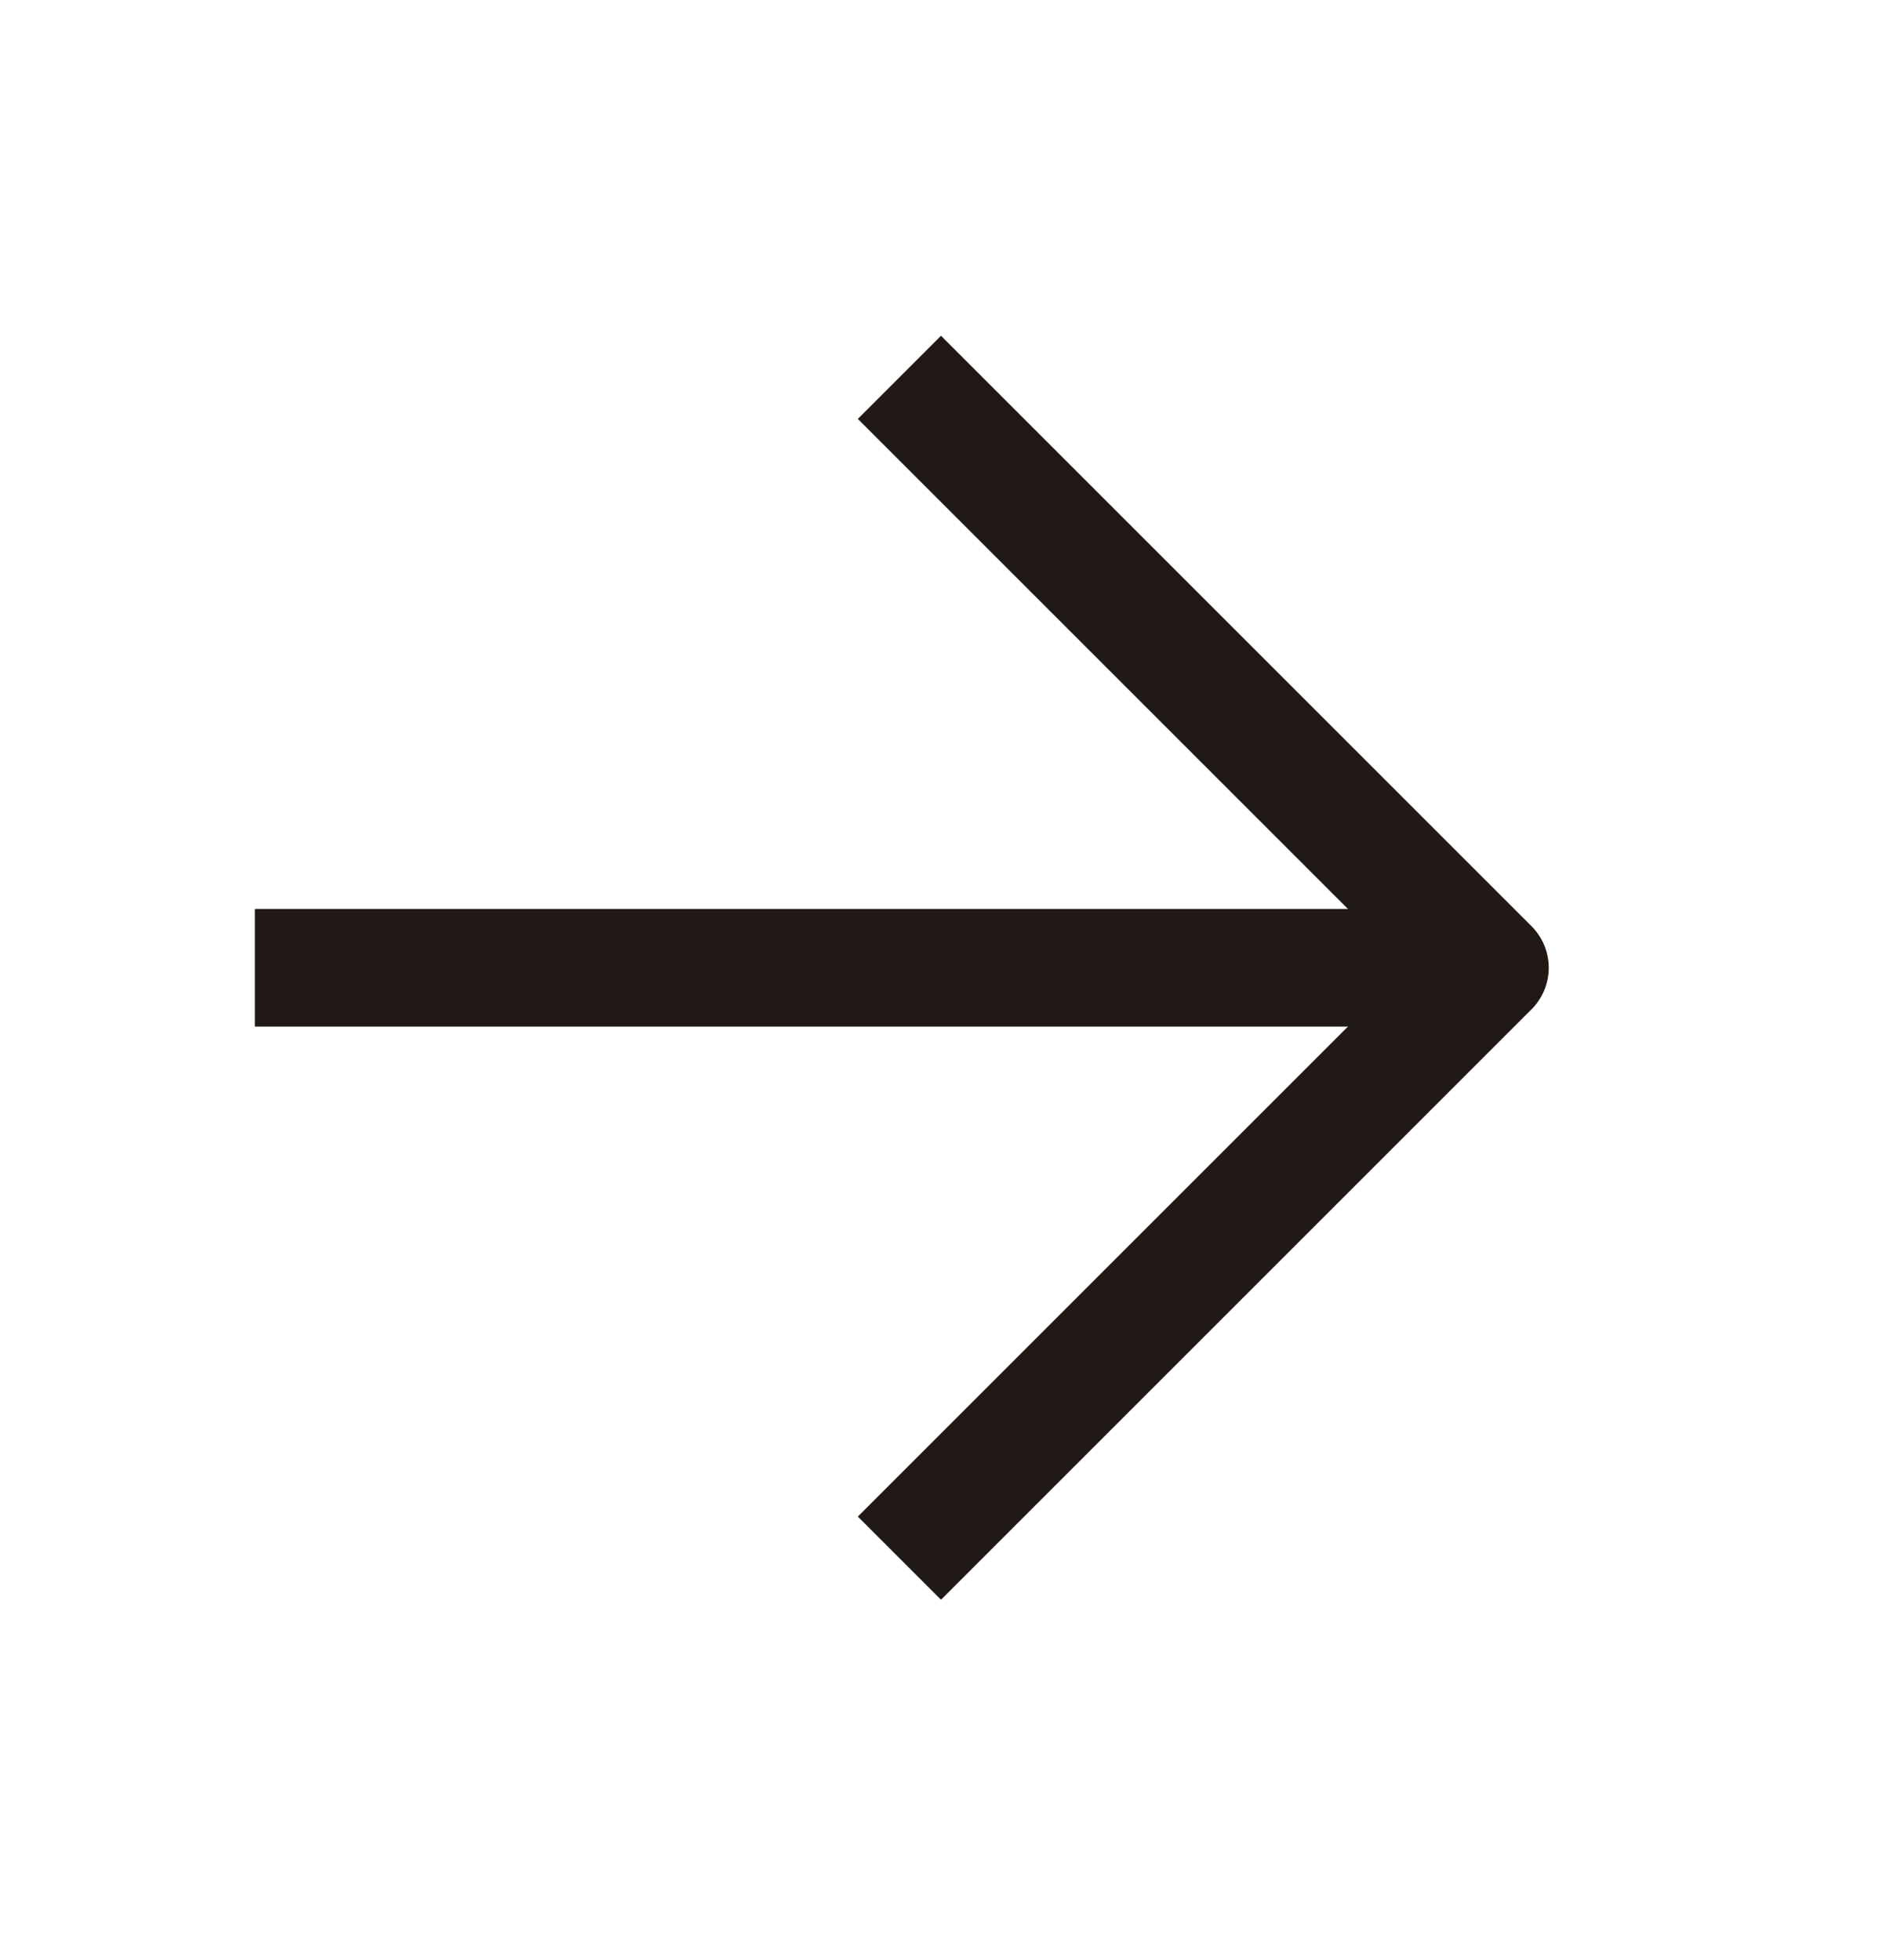 <svg xmlns="http://www.w3.org/2000/svg" width="24" height="25" viewBox="0 0 24 25" fill="none">
  <path d="M4 12.343H18" stroke="#211915" stroke-width="1.5" stroke-linecap="square" stroke-linejoin="round" />
  <path d="M12 5.343L19 12.343L12 19.343" stroke="#211915" stroke-width="1.5" stroke-linecap="square"
    stroke-linejoin="round" />
</svg>